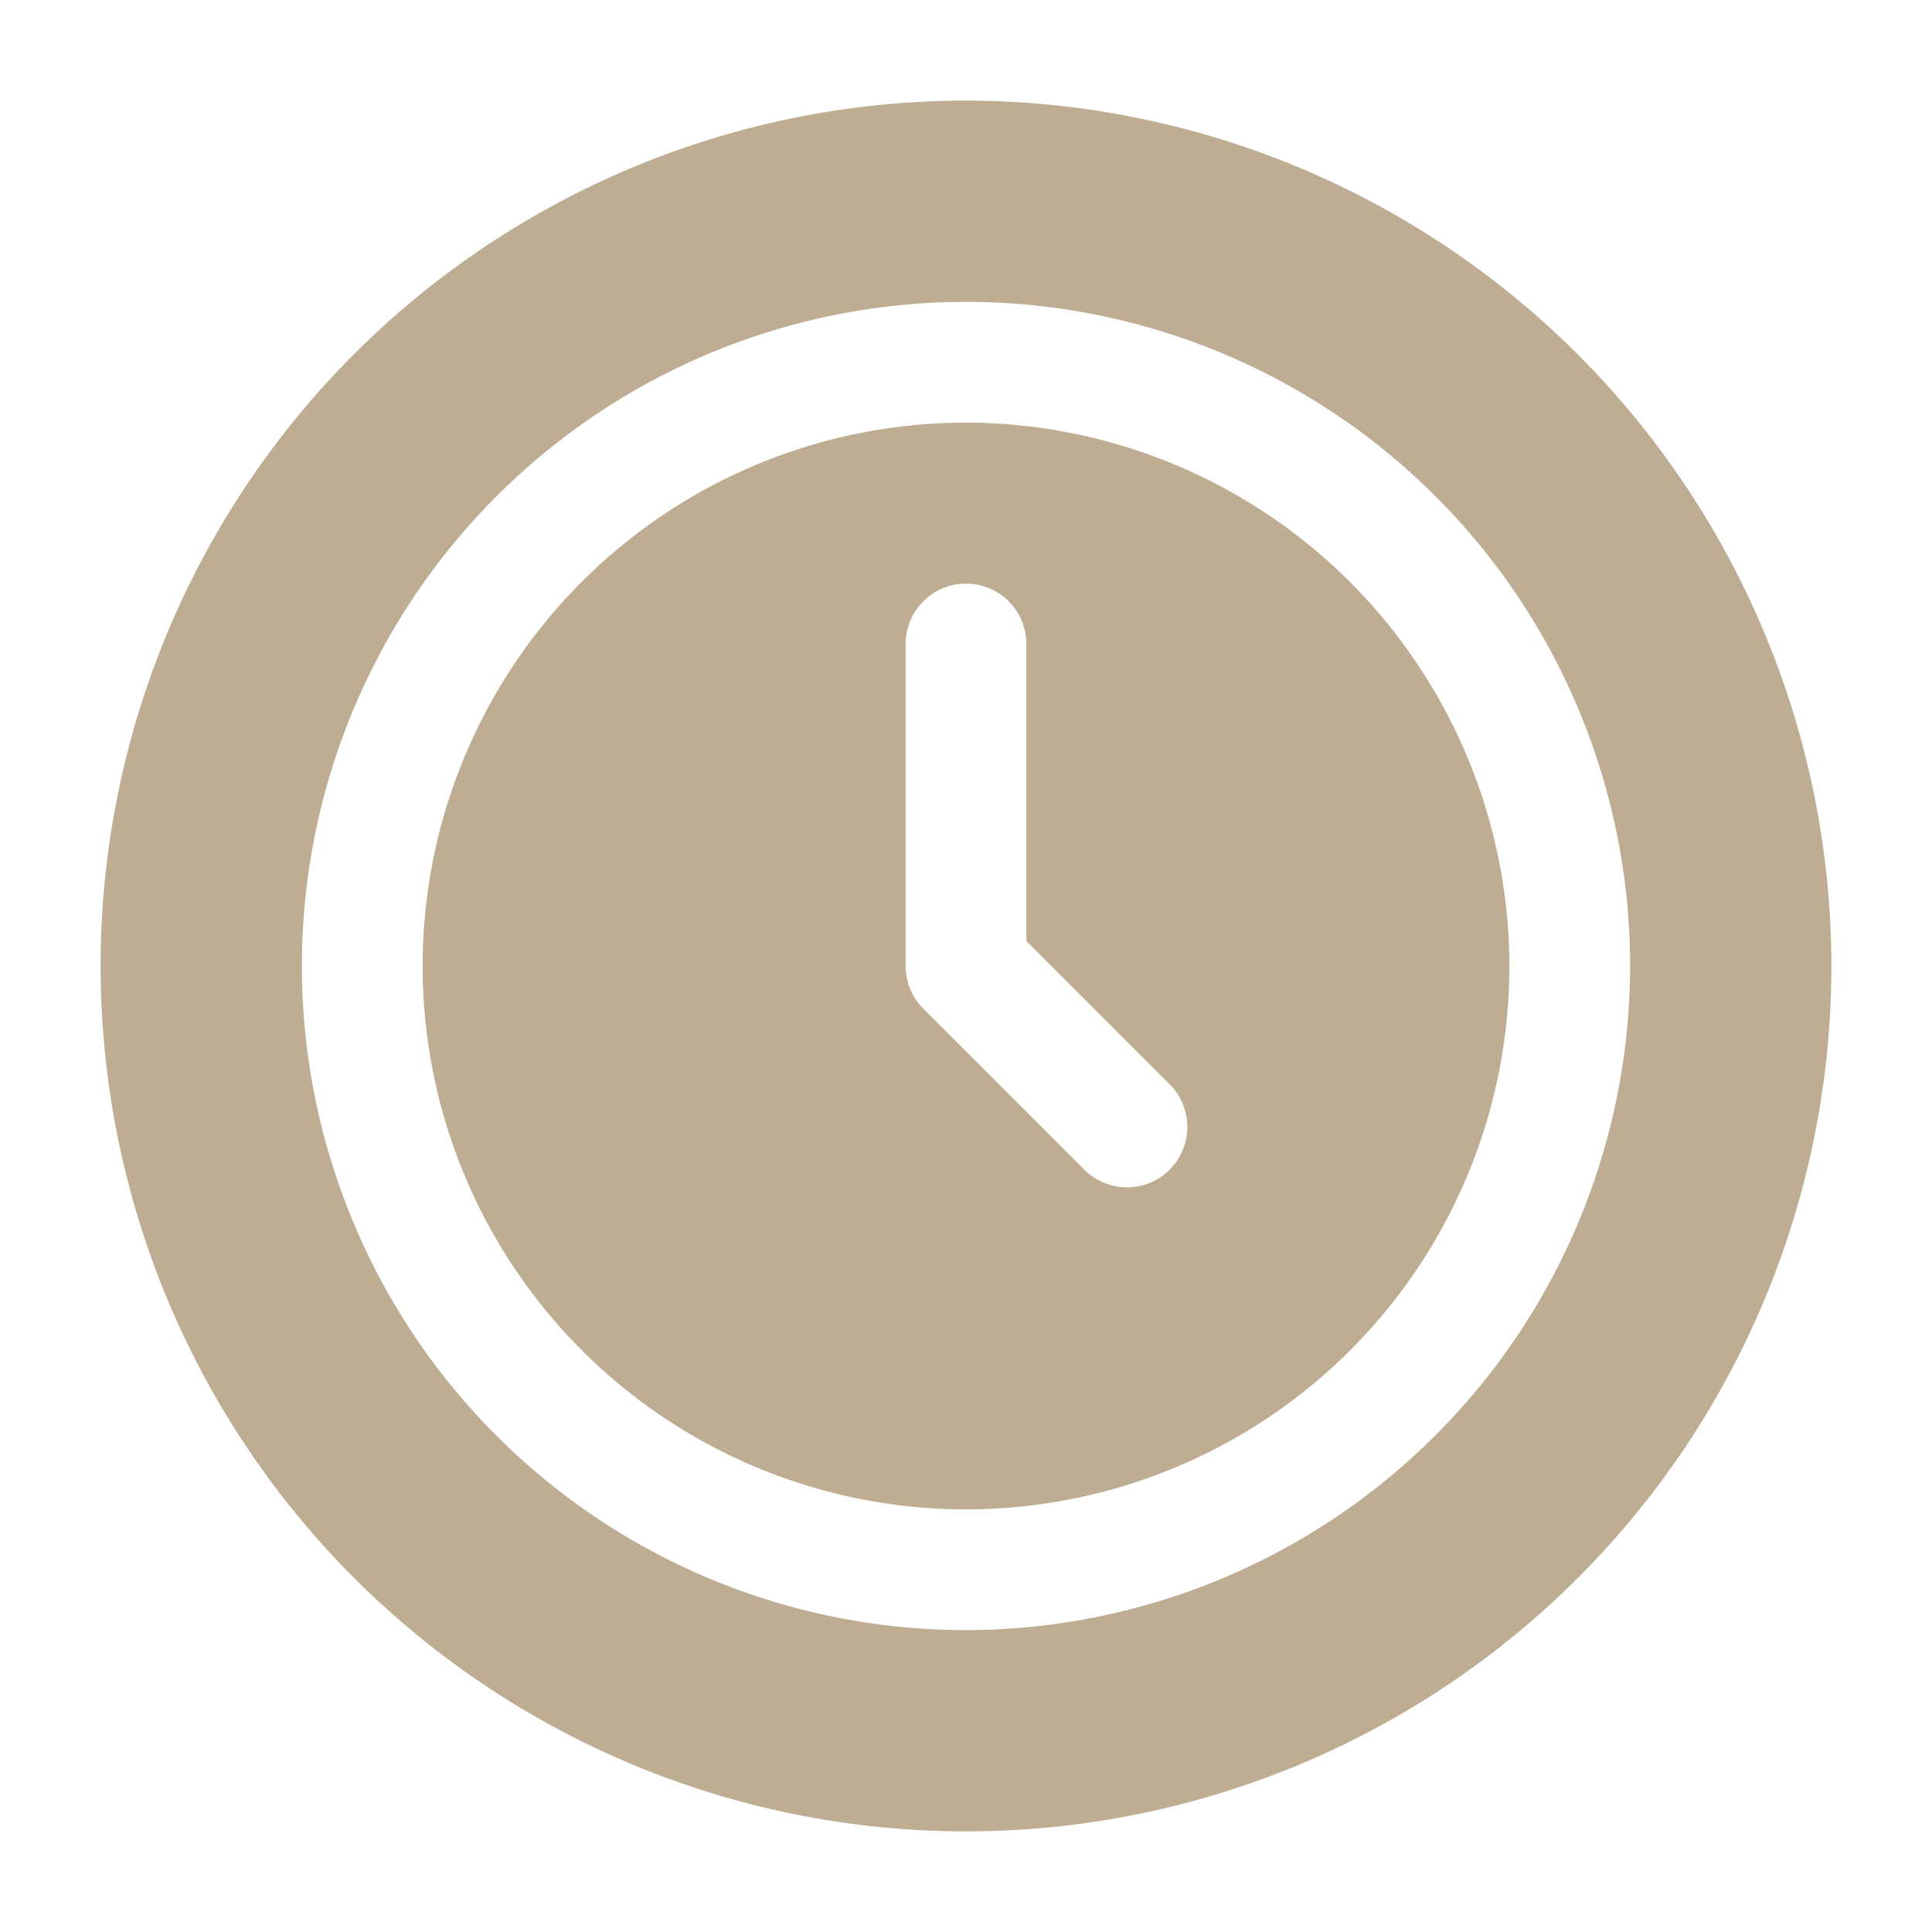 <?xml version="1.0" encoding="UTF-8"?> <svg xmlns="http://www.w3.org/2000/svg" xmlns:xlink="http://www.w3.org/1999/xlink" xmlns:svgjs="http://svgjs.com/svgjs" width="512" height="512" x="0" y="0" viewBox="0 0 24 24" style="enable-background:new 0 0 512 512" xml:space="preserve" class=""> <g> <g data-name="Layer 2"> <path d="M12 5.25A6.75 6.75 0 1 0 18.75 12 6.76 6.76 0 0 0 12 5.25zm2.53 9.28a.75.75 0 0 1-1.06 0l-2-2a.75.75 0 0 1-.22-.53V8a.75.75 0 0 1 1.5 0v3.69l1.78 1.78a.75.75 0 0 1 0 1.06z" fill="#bead92" data-original="#000000" opacity="1" class=""></path> <path d="M12 1.25A10.75 10.75 0 1 0 22.75 12 10.76 10.76 0 0 0 12 1.25zm0 19A8.25 8.25 0 1 1 20.25 12 8.26 8.26 0 0 1 12 20.25z" fill="#bead92" data-original="#000000" opacity="1" class=""></path> </g> </g> </svg> 